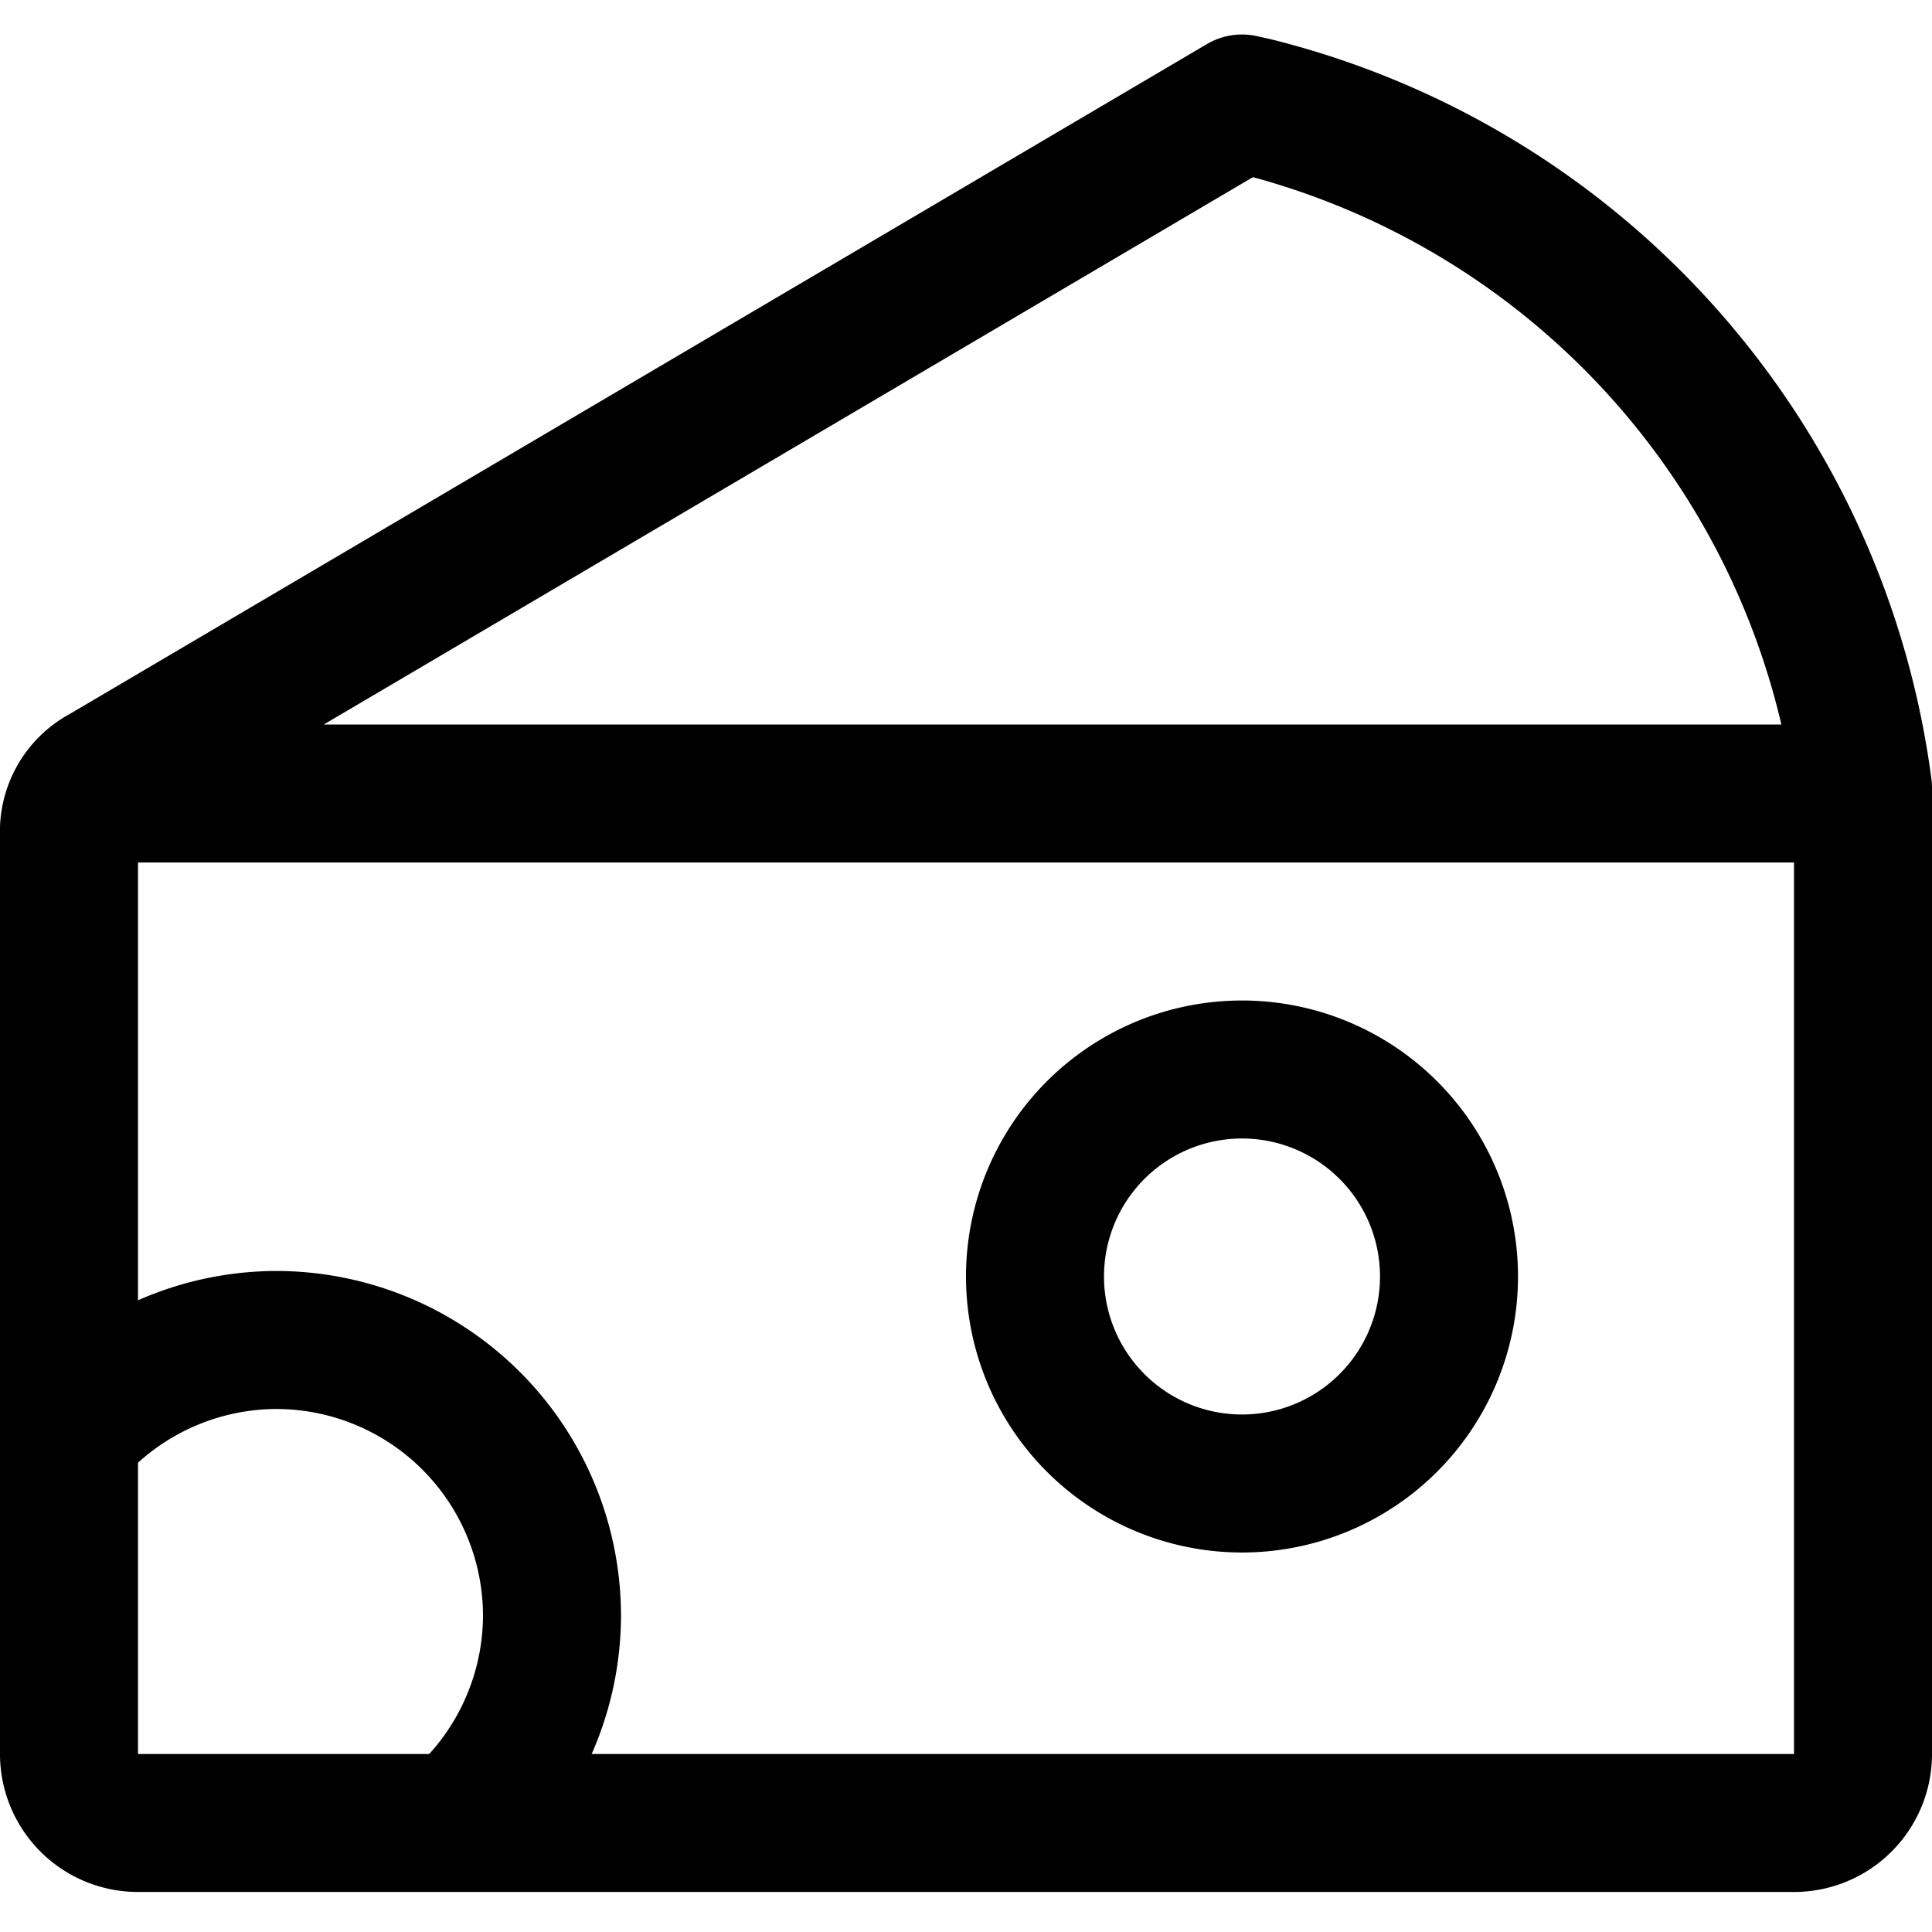 <?xml version="1.0" encoding="utf-8"?>
<!-- Generator: www.svgicons.com -->
<svg xmlns="http://www.w3.org/2000/svg" width="800" height="800" viewBox="0 0 14 14">
<g fill="none" stroke="currentColor" stroke-linecap="round" stroke-linejoin="round"><path d="M9.09.77L9 .75L.75 5.61A.47.47 0 0 0 .5 6v6.71a.5.5 0 0 0 .5.5h12a.5.5 0 0 0 .5-.5v-7A5.88 5.88 0 0 0 9.09.77M.59 5.75H13"/><path d="m.5 10.38l.08-.07A2 2 0 0 1 2 9.71a2 2 0 0 1 2 2a2 2 0 0 1-.59 1.41M9 10.75a1.5 1.5 0 1 0 0-3a1.5 1.5 0 0 0 0 3"/></g>
</svg>